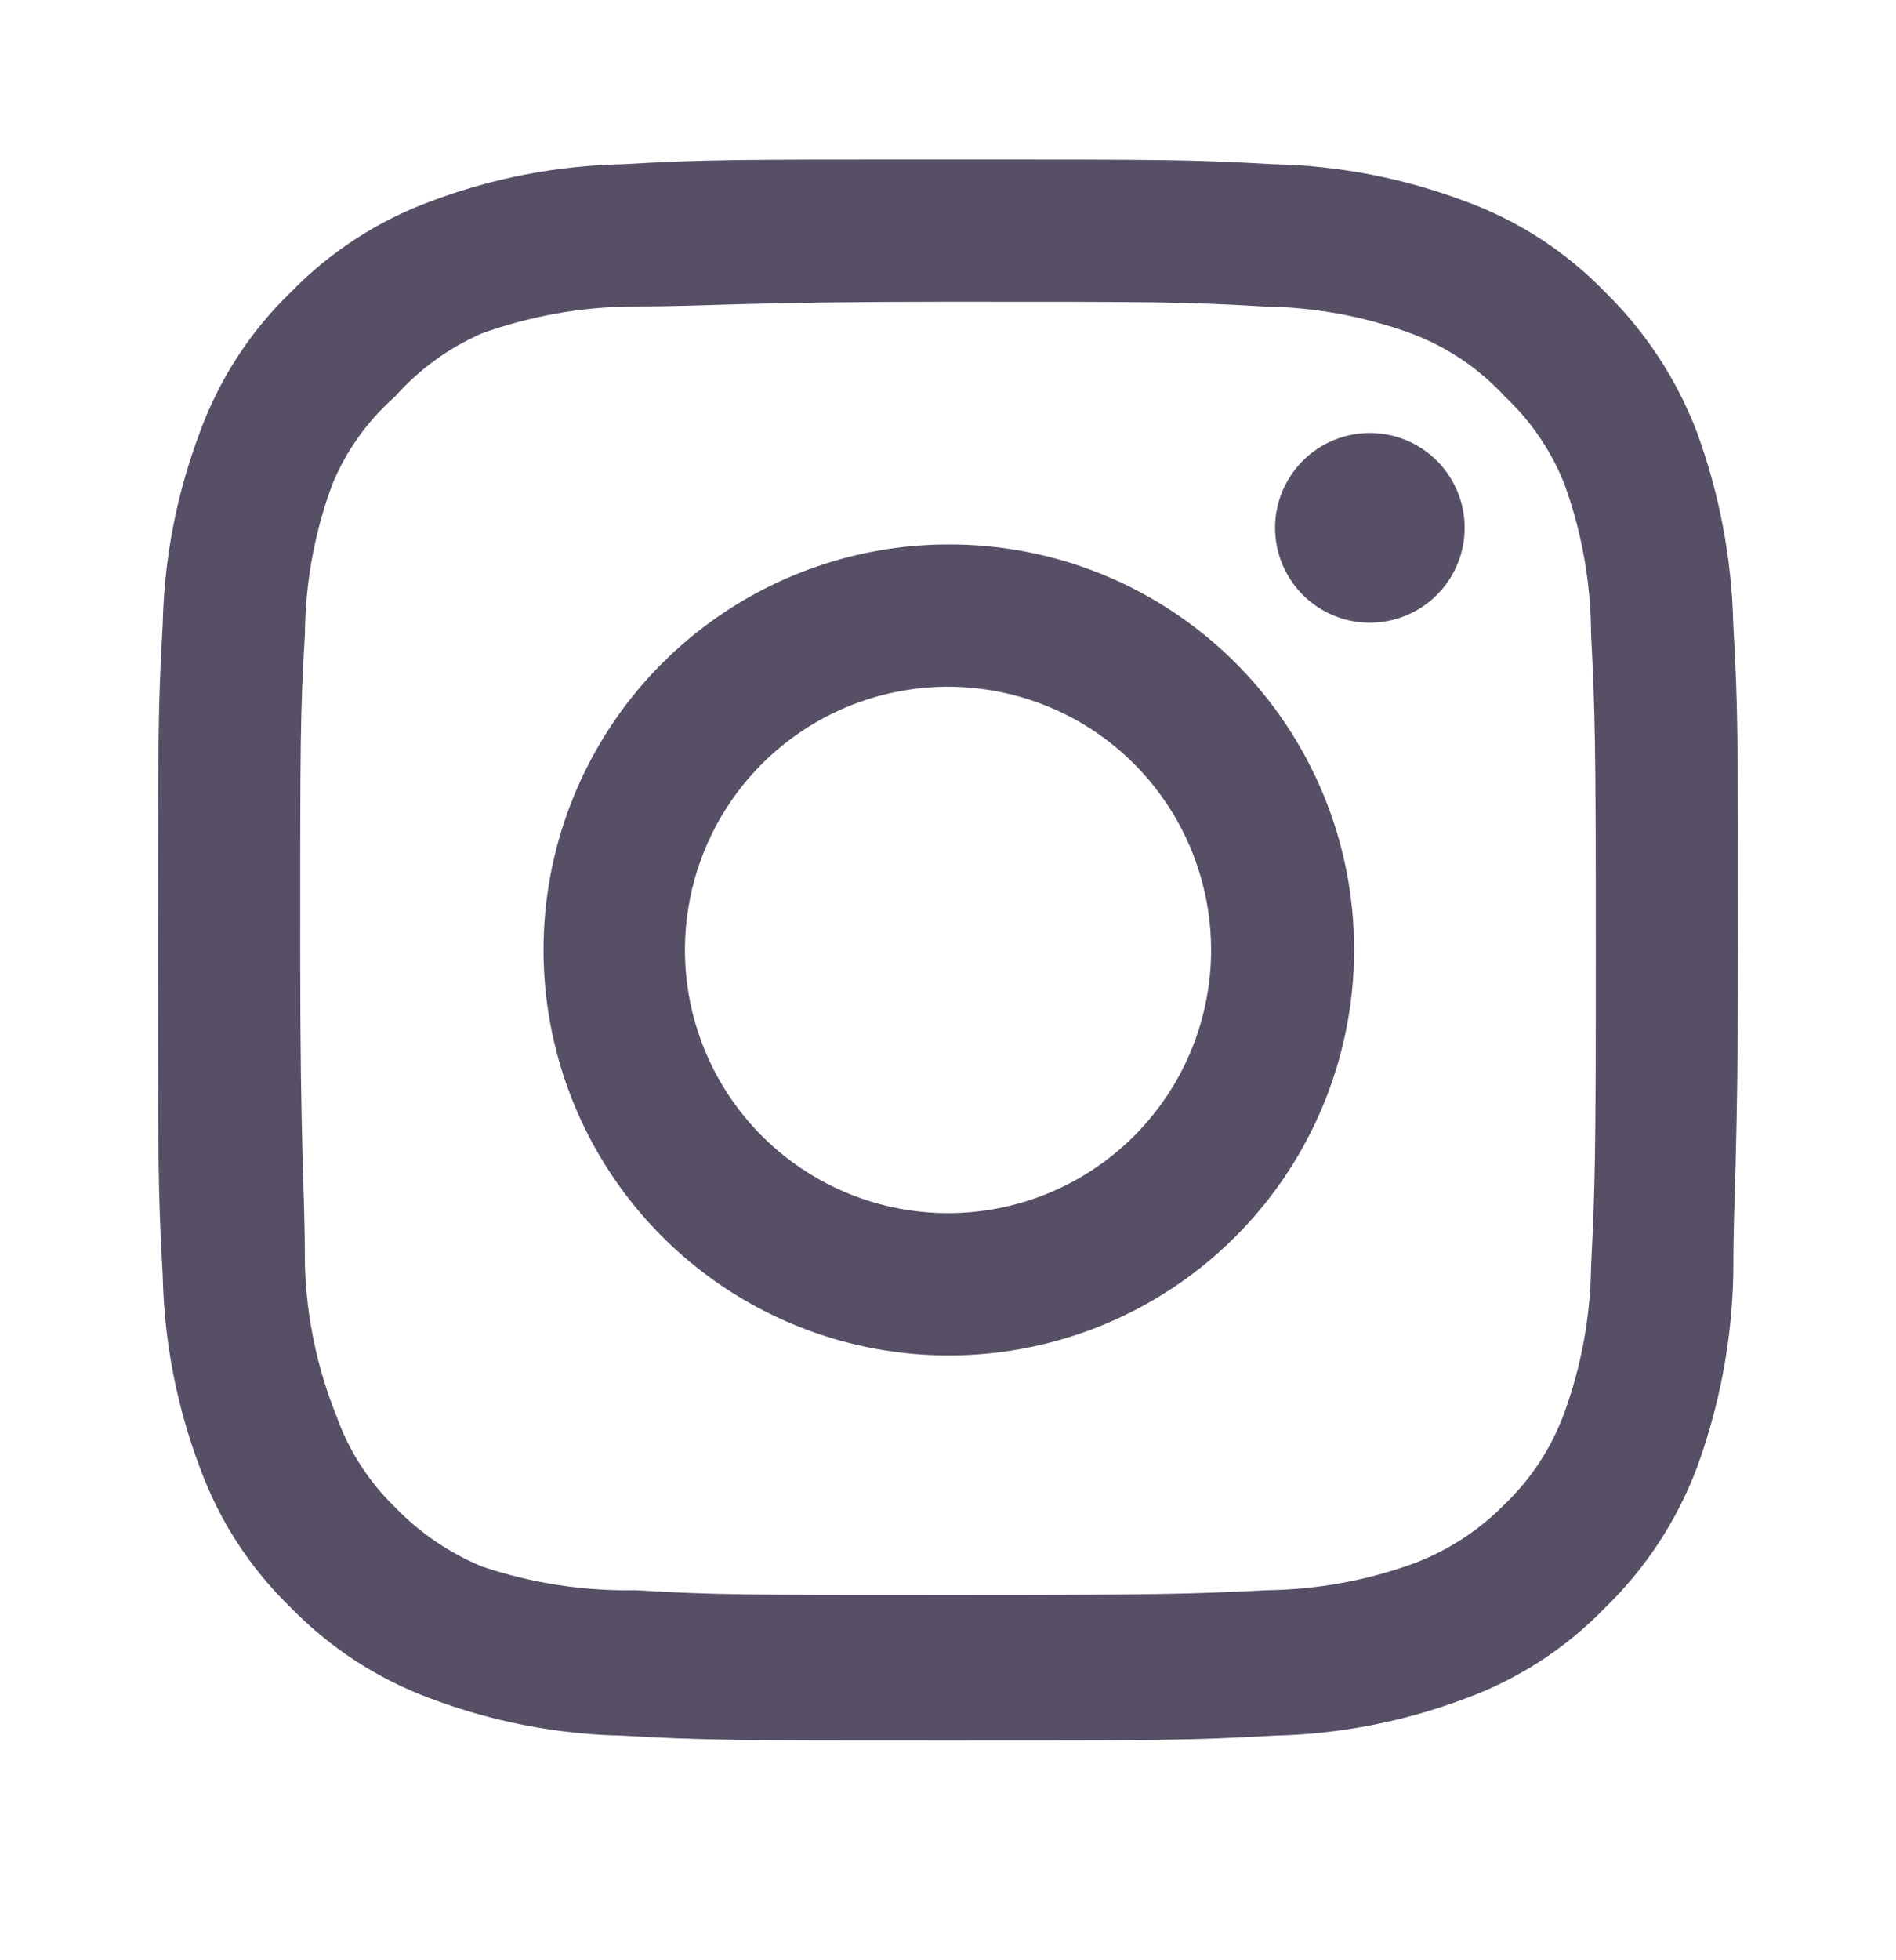 <svg width="30" height="31" viewBox="0 0 30 31" fill="none" xmlns="http://www.w3.org/2000/svg">
    <path d="M21.675 6.847C21.378 6.847 21.088 6.935 20.842 7.1C20.595 7.265 20.403 7.499 20.289 7.773C20.176 8.048 20.146 8.349 20.204 8.64C20.262 8.931 20.405 9.198 20.614 9.408C20.824 9.618 21.091 9.761 21.382 9.819C21.673 9.877 21.975 9.847 22.249 9.733C22.523 9.62 22.757 9.427 22.922 9.181C23.087 8.934 23.175 8.644 23.175 8.347C23.175 7.95 23.017 7.568 22.736 7.287C22.454 7.005 22.073 6.847 21.675 6.847ZM27.425 9.872C27.401 8.835 27.206 7.809 26.85 6.835C26.532 6.001 26.038 5.247 25.4 4.622C24.781 3.982 24.024 3.49 23.188 3.185C22.216 2.818 21.189 2.619 20.15 2.597C18.825 2.522 18.4 2.522 15 2.522C11.6 2.522 11.175 2.522 9.85 2.597C8.811 2.619 7.784 2.818 6.812 3.185C5.977 3.493 5.221 3.984 4.6 4.622C3.959 5.241 3.468 5.998 3.163 6.835C2.795 7.807 2.597 8.834 2.575 9.872C2.5 11.197 2.5 11.623 2.5 15.023C2.5 18.422 2.5 18.848 2.575 20.172C2.597 21.211 2.795 22.238 3.163 23.21C3.468 24.047 3.959 24.803 4.6 25.422C5.221 26.061 5.977 26.552 6.812 26.86C7.784 27.227 8.811 27.426 9.85 27.448C11.175 27.523 11.6 27.523 15 27.523C18.4 27.523 18.825 27.523 20.15 27.448C21.189 27.426 22.216 27.227 23.188 26.86C24.024 26.555 24.781 26.063 25.4 25.422C26.04 24.801 26.535 24.045 26.85 23.21C27.206 22.236 27.401 21.21 27.425 20.172C27.425 18.848 27.5 18.422 27.5 15.023C27.5 11.623 27.5 11.197 27.425 9.872ZM25.175 20.023C25.166 20.816 25.022 21.602 24.75 22.348C24.55 22.892 24.23 23.383 23.812 23.785C23.407 24.198 22.916 24.518 22.375 24.723C21.63 24.995 20.843 25.138 20.05 25.148C18.8 25.21 18.337 25.223 15.05 25.223C11.762 25.223 11.3 25.223 10.05 25.148C9.226 25.163 8.406 25.036 7.625 24.773C7.107 24.558 6.639 24.238 6.25 23.835C5.835 23.433 5.519 22.942 5.325 22.398C5.02 21.641 4.851 20.837 4.825 20.023C4.825 18.773 4.75 18.31 4.75 15.023C4.75 11.735 4.75 11.273 4.825 10.023C4.831 9.211 4.979 8.407 5.263 7.647C5.483 7.12 5.82 6.65 6.25 6.272C6.63 5.843 7.099 5.501 7.625 5.272C8.387 4.998 9.19 4.854 10 4.847C11.25 4.847 11.713 4.772 15 4.772C18.288 4.772 18.75 4.772 20 4.847C20.794 4.857 21.58 5 22.325 5.272C22.893 5.483 23.403 5.826 23.812 6.272C24.222 6.656 24.542 7.126 24.75 7.647C25.028 8.409 25.172 9.212 25.175 10.023C25.238 11.273 25.25 11.735 25.25 15.023C25.25 18.31 25.238 18.773 25.175 20.023ZM15 8.61C13.732 8.612 12.494 8.991 11.441 9.697C10.388 10.403 9.568 11.405 9.085 12.577C8.601 13.749 8.476 15.038 8.725 16.281C8.974 17.524 9.585 18.666 10.483 19.561C11.38 20.457 12.523 21.066 13.766 21.313C15.01 21.559 16.298 21.431 17.469 20.946C18.64 20.46 19.641 19.638 20.345 18.584C21.049 17.529 21.425 16.29 21.425 15.023C21.427 14.179 21.262 13.343 20.939 12.564C20.617 11.784 20.143 11.076 19.546 10.48C18.949 9.884 18.24 9.412 17.46 9.091C16.68 8.77 15.844 8.607 15 8.61ZM15 19.185C14.177 19.185 13.372 18.941 12.687 18.483C12.003 18.026 11.469 17.376 11.154 16.615C10.839 15.855 10.757 15.018 10.918 14.21C11.078 13.403 11.475 12.661 12.057 12.079C12.639 11.497 13.38 11.101 14.188 10.94C14.995 10.779 15.832 10.862 16.593 11.177C17.354 11.492 18.004 12.025 18.461 12.71C18.918 13.394 19.163 14.199 19.163 15.023C19.163 15.569 19.055 16.11 18.846 16.615C18.637 17.12 18.33 17.579 17.943 17.966C17.557 18.352 17.098 18.659 16.593 18.868C16.088 19.077 15.547 19.185 15 19.185Z" fill="#564F66"/>
</svg>
